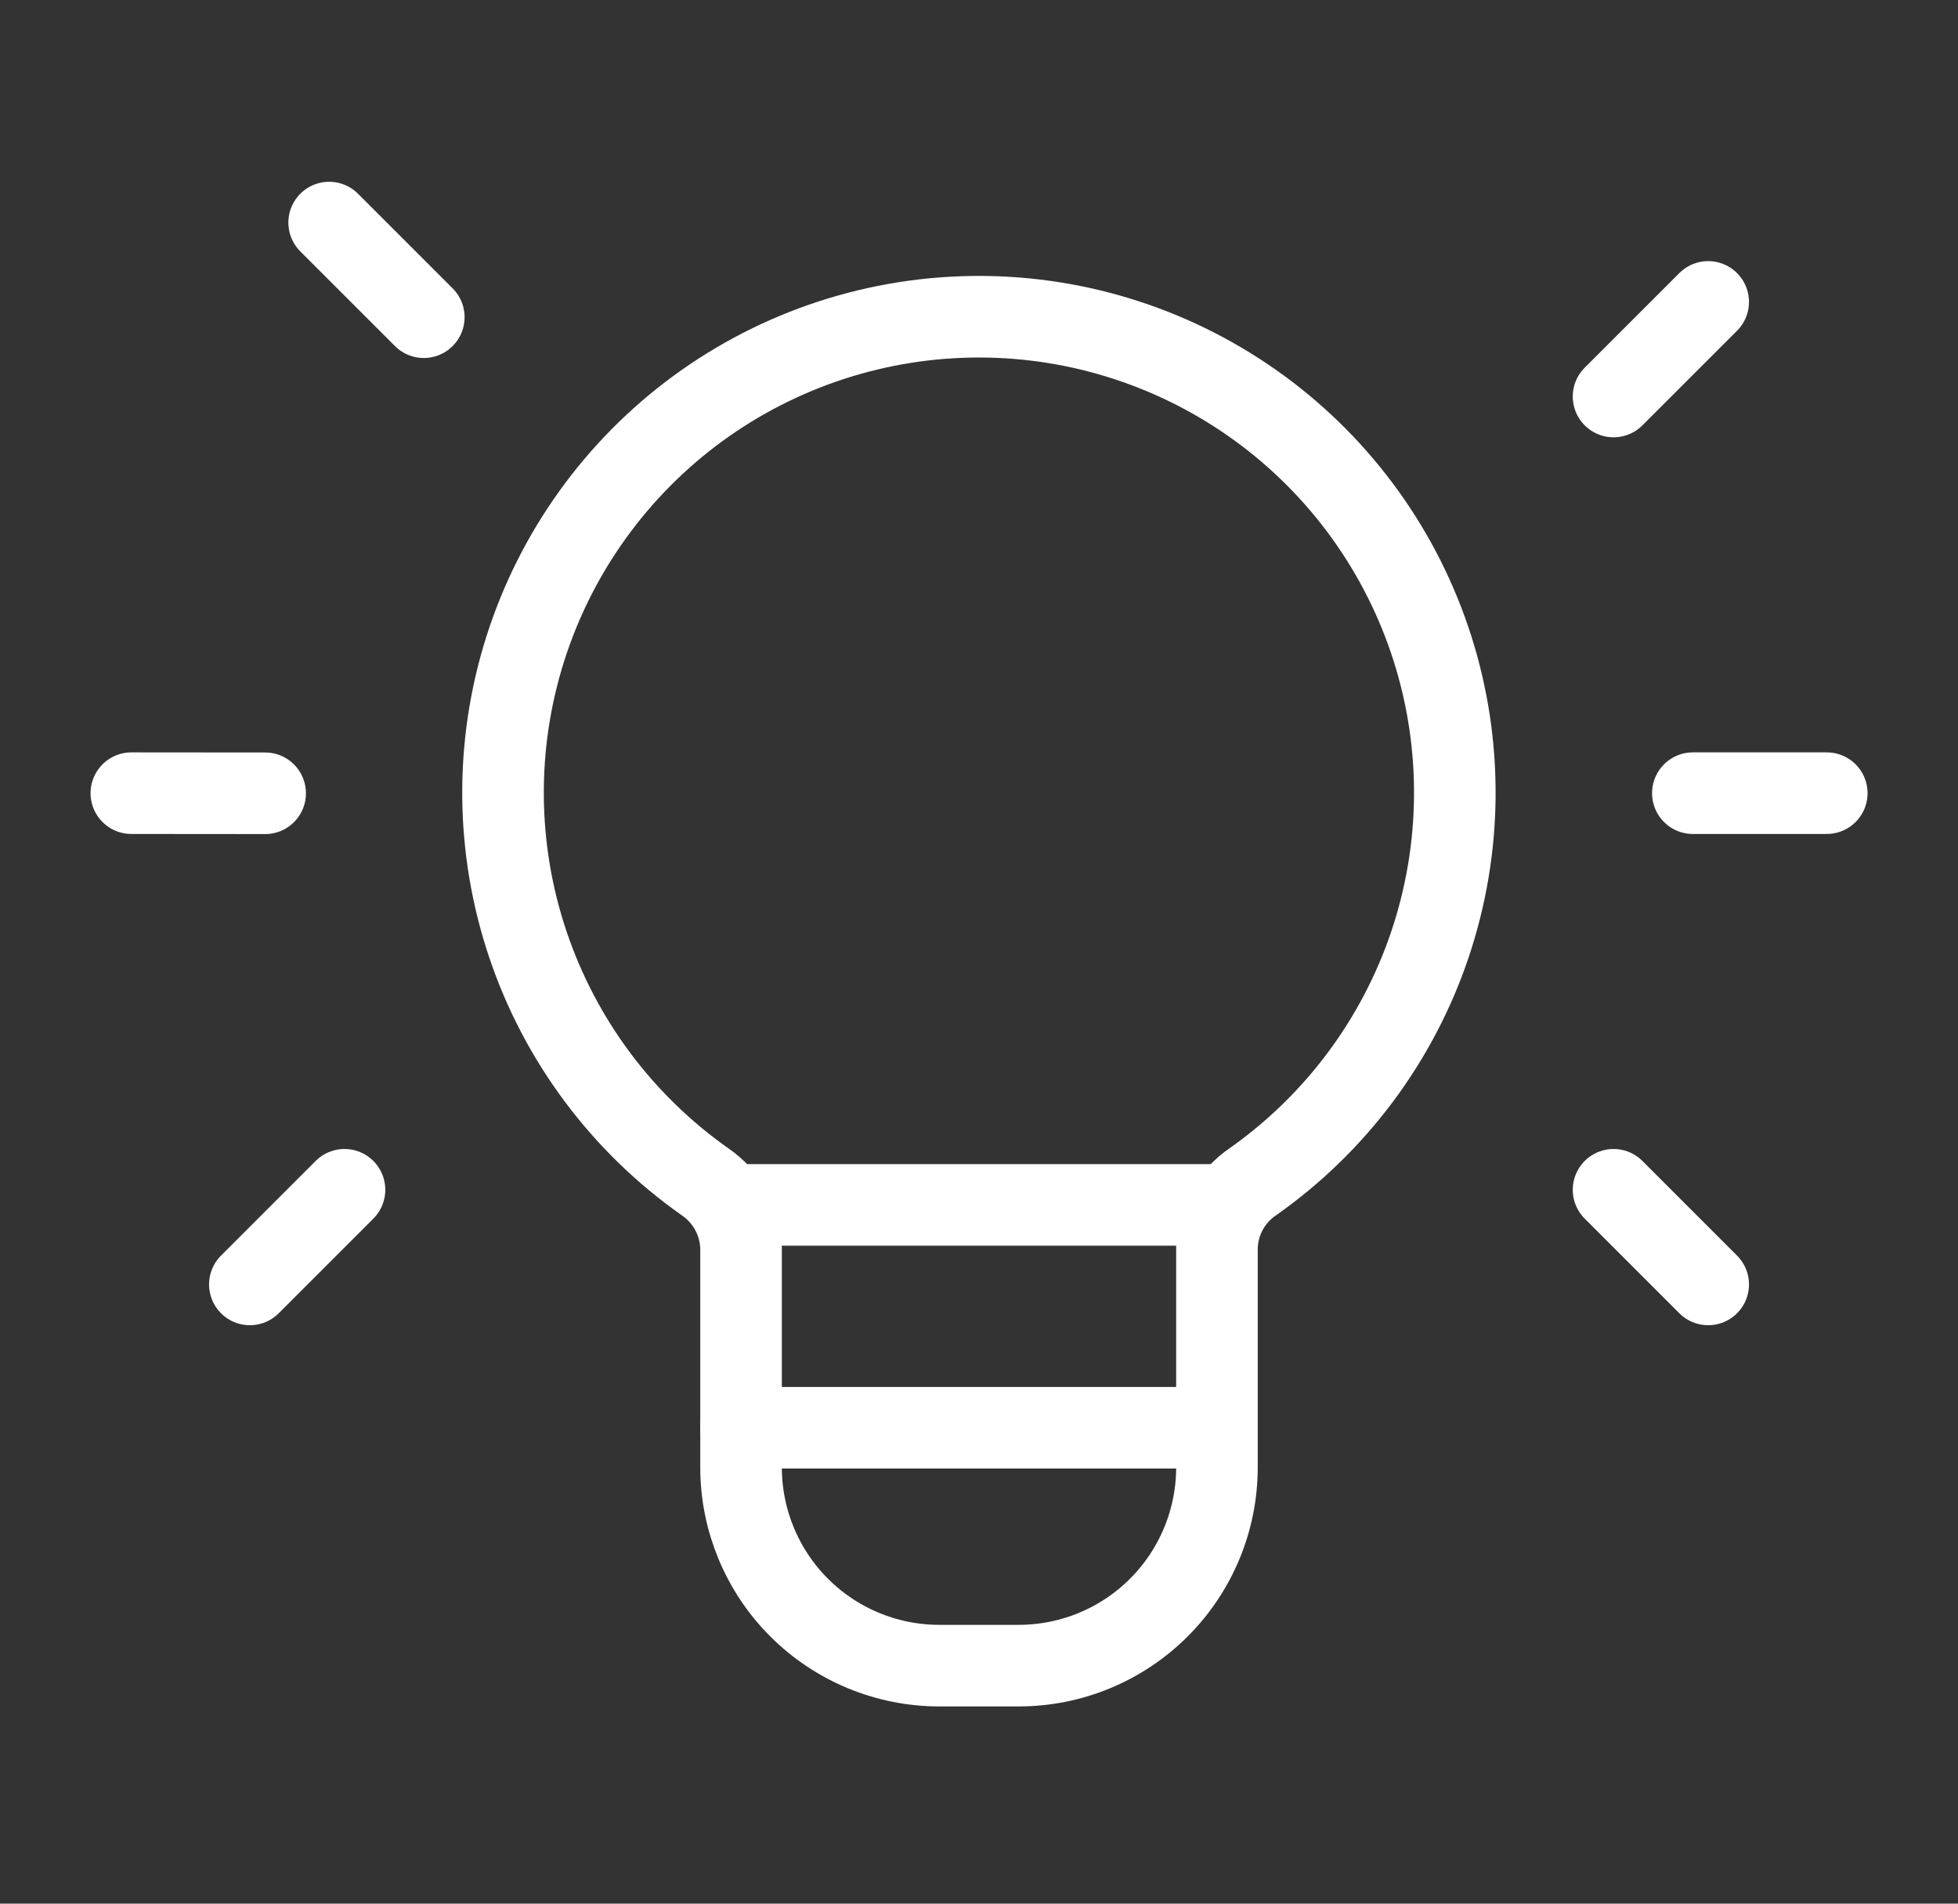 <svg width="36" height="35" viewBox="0 0 36 35" fill="none" xmlns="http://www.w3.org/2000/svg">
<rect x="0" y="0" width="36" height="35" fill="#333333" stroke="none"/>
<path d="M22.375 22.153H13.625" stroke="white" stroke-width="1.5" stroke-linecap="round" stroke-linejoin="round"/>
<path d="M12.956 21.723C11.437 20.652 10.299 19.126 9.706 17.365C9.113 15.604 9.096 13.699 9.658 11.928C10.22 10.157 11.331 8.61 12.83 7.512C14.33 6.415 16.14 5.823 17.999 5.823C19.857 5.823 21.666 6.415 23.166 7.512C24.666 8.61 25.777 10.157 26.339 11.928C26.901 13.699 26.884 15.604 26.291 17.365C25.698 19.126 24.56 20.652 23.041 21.723C22.841 21.858 22.675 22.039 22.559 22.252C22.443 22.464 22.38 22.701 22.375 22.943V26.978C22.375 27.945 21.991 28.872 21.307 29.556C20.623 30.24 19.696 30.624 18.729 30.624H17.271C16.304 30.624 15.376 30.24 14.692 29.556C14.009 28.872 13.625 27.945 13.625 26.978V22.947C13.62 22.705 13.556 22.467 13.439 22.254C13.323 22.041 13.157 21.859 12.956 21.723Z" stroke="white" stroke-width="1.5" stroke-linecap="round" stroke-linejoin="round"/>
<path d="M29.667 7.29L31.407 5.551" stroke="white" stroke-width="1.5" stroke-linecap="round" stroke-linejoin="round"/>
<path d="M6.334 21.875L4.594 23.615" stroke="white" stroke-width="1.5" stroke-linecap="round" stroke-linejoin="round"/>
<path d="M7.792 5.832L6.052 4.092" stroke="white" stroke-width="1.5" stroke-linecap="round" stroke-linejoin="round"/>
<path d="M29.667 21.875L31.407 23.615" stroke="white" stroke-width="1.5" stroke-linecap="round" stroke-linejoin="round"/>
<path d="M31.125 14.583H33.587" stroke="white" stroke-width="1.5" stroke-linecap="round" stroke-linejoin="round"/>
<path d="M2.415 14.583L4.875 14.585" stroke="white" stroke-width="1.5" stroke-linecap="round" stroke-linejoin="round"/>
<path d="M13.625 26.25H22.19" stroke="white" stroke-width="1.5" stroke-linecap="round" stroke-linejoin="round"/>
</svg>

